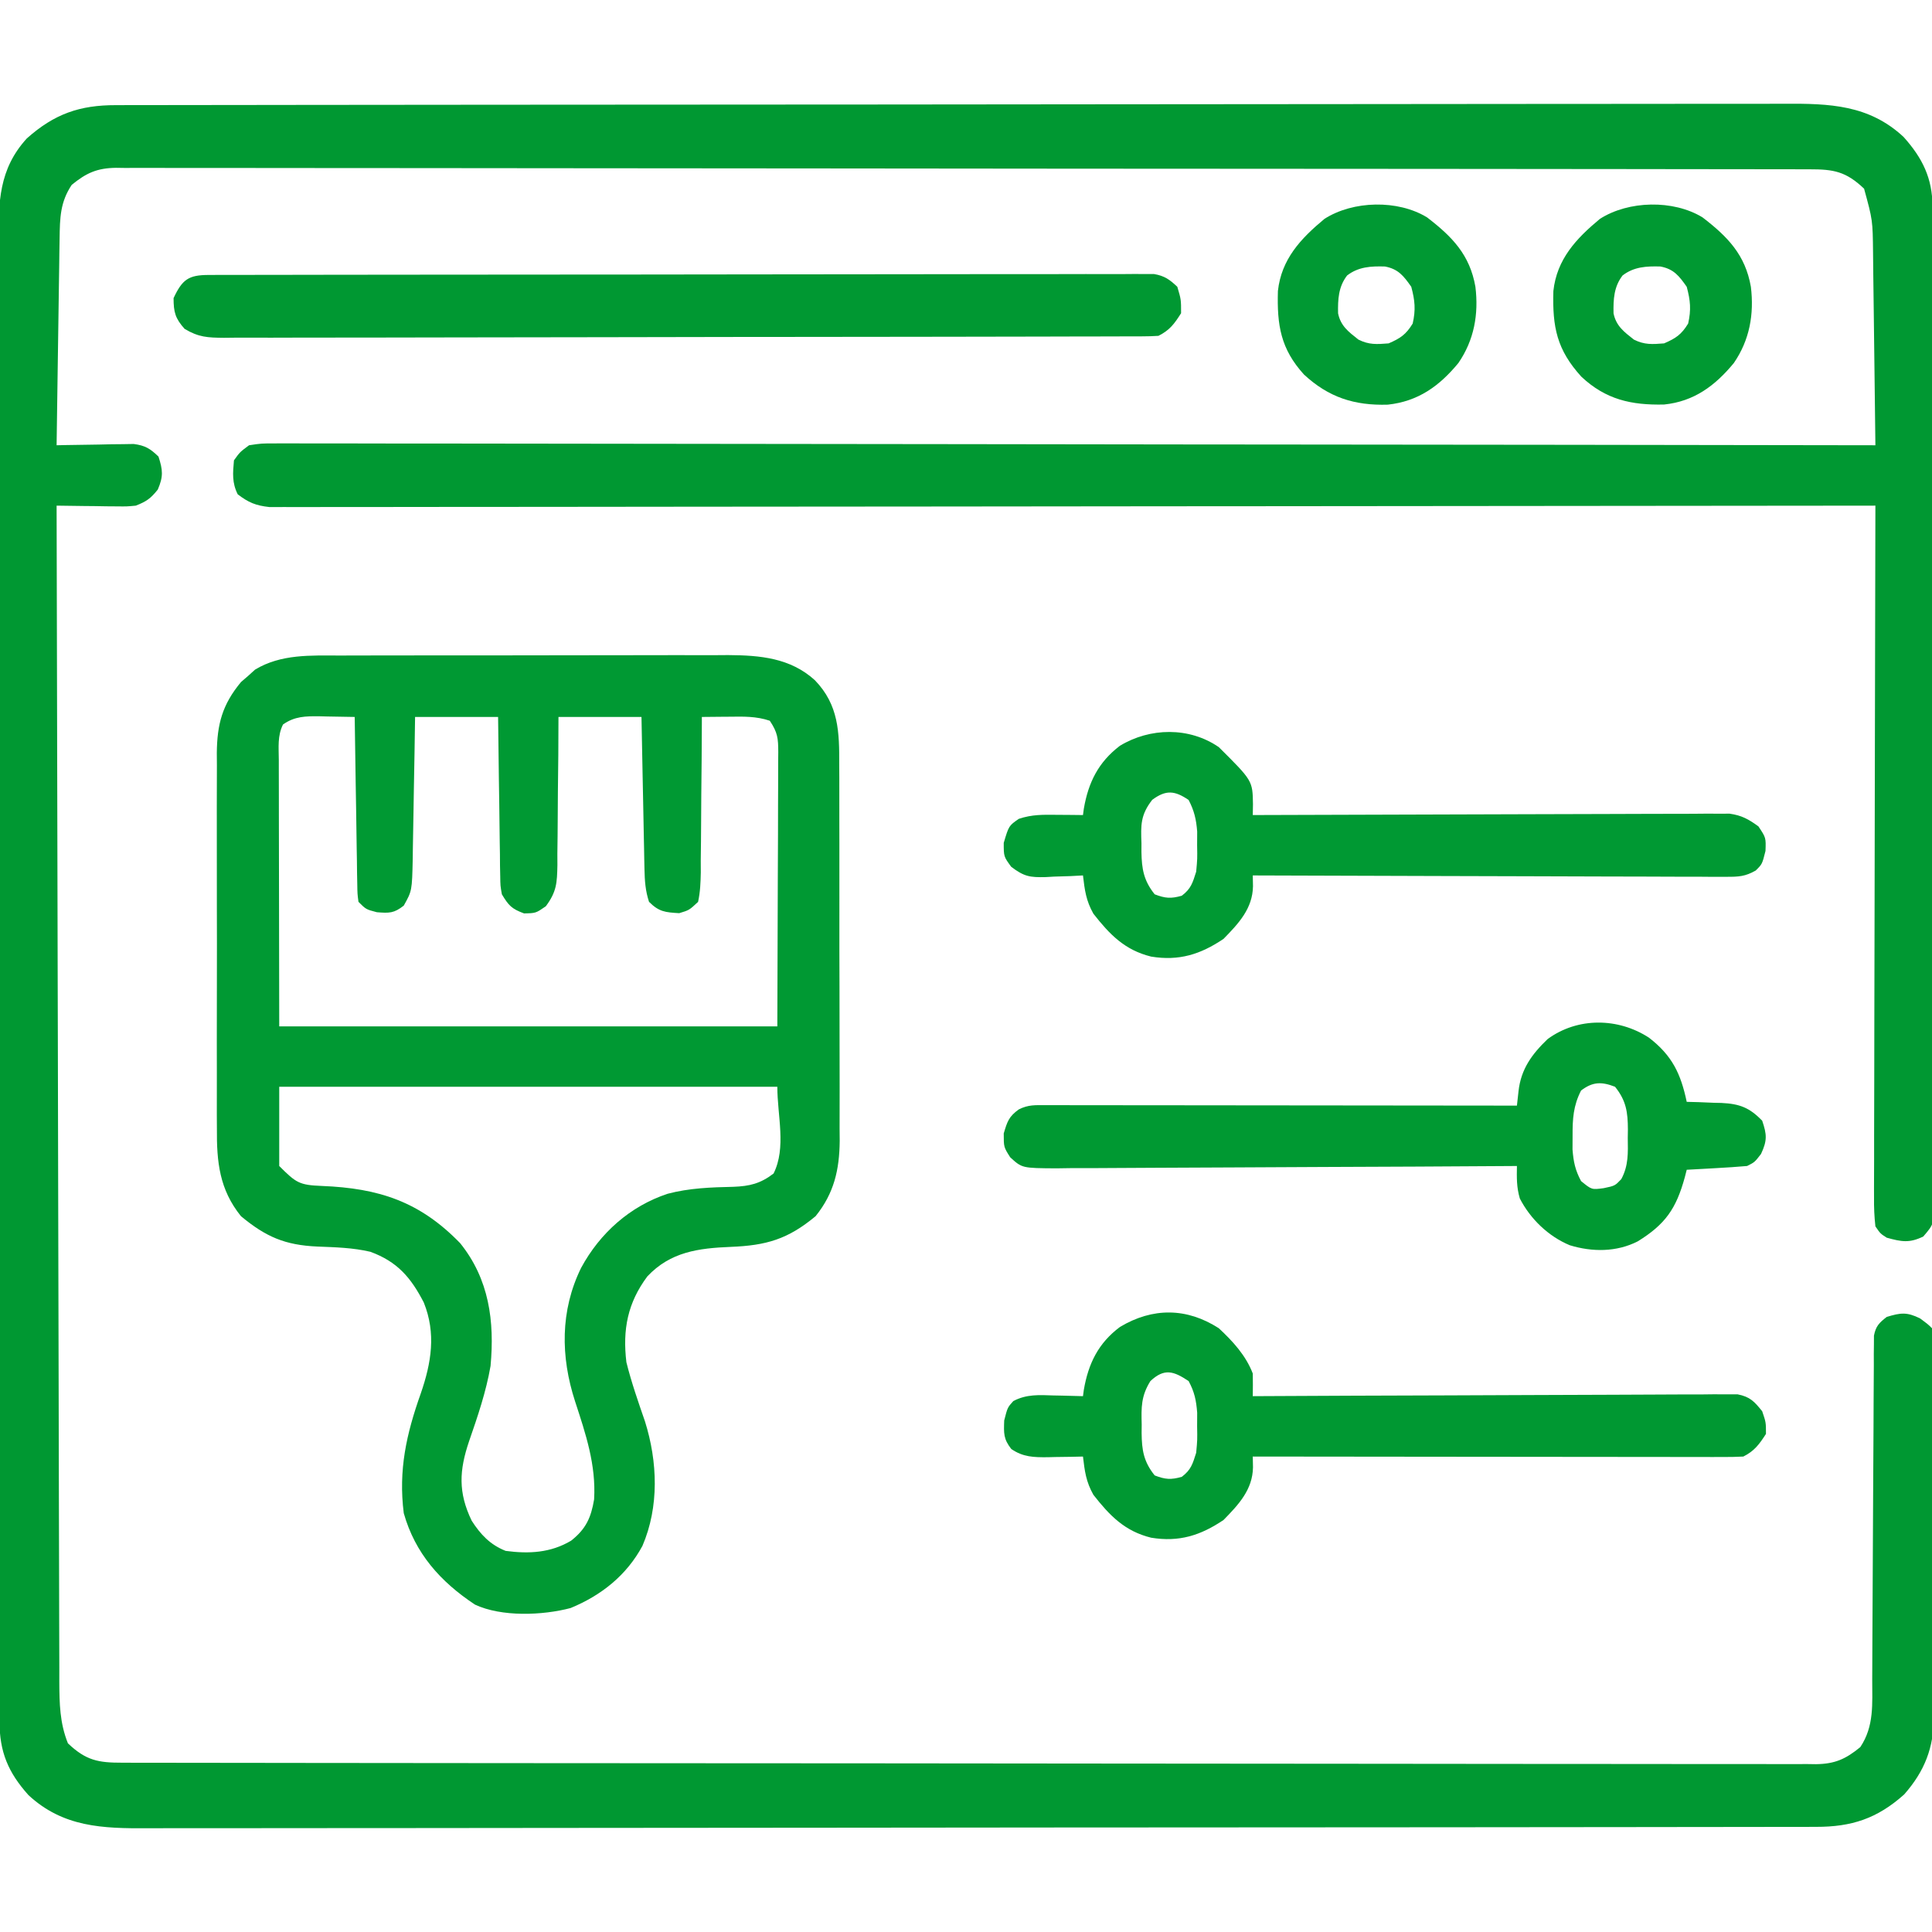 <svg xmlns="http://www.w3.org/2000/svg" width="512" height="512"><path d="M0 0 C0.788 -0.002 1.577 -0.005 2.389 -0.007 C5.047 -0.014 7.705 -0.013 10.363 -0.013 C12.281 -0.016 14.2 -0.02 16.118 -0.024 C21.403 -0.034 26.688 -0.038 31.973 -0.04 C37.668 -0.044 43.362 -0.054 49.057 -0.063 C62.816 -0.082 76.575 -0.093 90.334 -0.101 C96.811 -0.106 103.288 -0.111 109.765 -0.116 C131.292 -0.133 152.818 -0.148 174.345 -0.155 C175.737 -0.156 177.129 -0.156 178.522 -0.157 C179.212 -0.157 179.902 -0.157 180.614 -0.157 C184.111 -0.159 187.609 -0.16 191.107 -0.161 C191.801 -0.161 192.495 -0.161 193.211 -0.162 C215.716 -0.17 238.221 -0.193 260.726 -0.226 C284.521 -0.26 308.316 -0.28 332.11 -0.283 C345.081 -0.285 358.051 -0.294 371.022 -0.319 C382.067 -0.341 393.111 -0.349 404.156 -0.339 C409.792 -0.335 415.427 -0.337 421.063 -0.356 C426.224 -0.374 431.384 -0.373 436.545 -0.357 C438.41 -0.355 440.276 -0.359 442.141 -0.371 C454.046 -0.442 464.557 -0.114 473.723 8.423 C478.748 14.024 481.374 19.372 481.395 26.91 C481.4 27.873 481.405 28.837 481.41 29.83 C481.411 31.413 481.411 31.413 481.412 33.028 C481.416 34.152 481.421 35.276 481.425 36.433 C481.439 40.212 481.445 43.99 481.451 47.769 C481.458 50.472 481.467 53.176 481.476 55.879 C481.5 63.999 481.515 72.119 481.528 80.239 C481.531 82.532 481.535 84.825 481.54 87.118 C481.565 101.352 481.587 115.587 481.599 129.822 C481.602 133.118 481.605 136.413 481.608 139.709 C481.609 140.528 481.61 141.347 481.61 142.191 C481.623 155.474 481.656 168.756 481.698 182.039 C481.74 195.671 481.764 209.304 481.769 222.936 C481.773 230.593 481.784 238.249 481.817 245.905 C481.845 252.422 481.856 258.938 481.845 265.455 C481.84 268.781 481.846 272.107 481.868 275.433 C481.89 279.036 481.882 282.637 481.866 286.24 C481.88 287.296 481.894 288.351 481.908 289.439 C481.831 296.469 481.831 296.469 478.947 299.819 C475.277 301.614 473.148 301.215 469.258 300.134 C467.57 299.051 467.57 299.051 466.258 297.134 C465.97 294.517 465.866 292.139 465.897 289.522 C465.895 288.74 465.892 287.957 465.89 287.151 C465.885 284.521 465.901 281.891 465.917 279.26 C465.918 277.378 465.918 275.496 465.916 273.614 C465.915 268.496 465.933 263.379 465.954 258.262 C465.973 252.916 465.974 247.571 465.978 242.226 C465.987 232.101 466.012 221.975 466.042 211.85 C466.075 200.324 466.092 188.798 466.107 177.273 C466.138 153.56 466.191 129.847 466.258 106.134 C465.352 106.135 464.446 106.136 463.513 106.138 C409.861 106.205 356.209 106.256 302.557 106.287 C296.119 106.291 289.682 106.295 283.244 106.299 C281.962 106.3 280.681 106.301 279.36 106.301 C258.59 106.314 237.82 106.338 217.049 106.366 C195.747 106.394 174.446 106.41 153.144 106.416 C139.992 106.421 126.841 106.434 113.69 106.458 C104.679 106.474 95.669 106.479 86.659 106.475 C81.455 106.473 76.252 106.476 71.048 106.492 C66.288 106.506 61.528 106.507 56.768 106.497 C55.042 106.496 53.317 106.499 51.591 106.509 C49.252 106.521 46.913 106.514 44.573 106.503 C43.272 106.505 41.971 106.506 40.63 106.507 C37.019 106.108 35.129 105.319 32.258 103.134 C30.712 100.042 30.964 97.54 31.258 94.134 C32.826 91.938 32.826 91.938 35.258 90.134 C38.518 89.637 38.518 89.637 42.481 89.642 C43.214 89.637 43.946 89.633 44.7 89.628 C47.168 89.617 49.634 89.635 52.101 89.653 C53.883 89.651 55.664 89.648 57.445 89.643 C62.35 89.634 67.255 89.65 72.16 89.67 C77.446 89.687 82.732 89.681 88.017 89.678 C97.178 89.676 106.339 89.689 115.5 89.711 C128.746 89.744 141.991 89.754 155.237 89.759 C176.726 89.768 198.214 89.795 219.703 89.832 C240.58 89.869 261.457 89.897 282.335 89.914 C283.621 89.916 284.907 89.917 286.233 89.918 C292.686 89.923 299.139 89.928 305.592 89.933 C359.147 89.974 412.703 90.045 466.258 90.134 C466.173 82.302 466.078 74.469 465.971 66.637 C465.921 62.999 465.874 59.362 465.836 55.724 C465.799 52.21 465.753 48.696 465.7 45.181 C465.673 43.197 465.655 41.212 465.637 39.228 C465.541 30.482 465.541 30.482 463.258 22.134 C458.458 17.574 455.214 16.987 448.813 17 C448.033 16.998 447.252 16.995 446.448 16.993 C443.805 16.986 441.162 16.987 438.519 16.987 C436.615 16.984 434.712 16.98 432.809 16.976 C427.558 16.966 422.306 16.962 417.055 16.96 C411.4 16.956 405.745 16.946 400.089 16.937 C386.422 16.918 372.754 16.907 359.086 16.899 C352.655 16.894 346.225 16.889 339.794 16.884 C318.427 16.867 297.06 16.852 275.693 16.845 C274.31 16.844 272.928 16.844 271.546 16.843 C270.86 16.843 270.175 16.843 269.469 16.843 C265.995 16.841 262.522 16.84 259.049 16.839 C258.36 16.839 257.671 16.839 256.96 16.838 C234.608 16.83 212.255 16.807 189.903 16.774 C166.28 16.74 142.657 16.72 119.034 16.717 C106.154 16.715 93.273 16.706 80.392 16.681 C69.424 16.659 58.457 16.651 47.49 16.661 C41.891 16.665 36.292 16.663 30.694 16.644 C25.571 16.626 20.45 16.627 15.327 16.643 C13.471 16.645 11.615 16.641 9.759 16.629 C7.241 16.614 4.724 16.623 2.206 16.639 C1.119 16.624 1.119 16.624 0.009 16.608 C-5.021 16.677 -7.876 17.962 -11.742 21.134 C-14.8 25.721 -14.869 29.88 -14.947 35.301 C-14.967 36.522 -14.987 37.743 -15.008 39.001 C-15.024 40.31 -15.041 41.618 -15.058 42.966 C-15.079 44.327 -15.1 45.687 -15.121 47.048 C-15.176 50.617 -15.226 54.186 -15.274 57.755 C-15.325 61.402 -15.38 65.048 -15.435 68.695 C-15.543 75.841 -15.644 82.988 -15.742 90.134 C-15.066 90.119 -14.39 90.103 -13.694 90.087 C-10.627 90.024 -7.56 89.985 -4.492 89.947 C-3.428 89.922 -2.365 89.896 -1.269 89.871 C-0.244 89.861 0.78 89.851 1.836 89.841 C2.779 89.826 3.721 89.81 4.693 89.794 C7.737 90.198 9.064 91.015 11.258 93.134 C12.422 96.703 12.567 98.418 11.071 101.884 C9.144 104.276 8.071 105.019 5.258 106.134 C2.876 106.361 2.876 106.361 0.274 106.33 C-0.661 106.323 -1.595 106.317 -2.558 106.31 C-3.526 106.293 -4.495 106.276 -5.492 106.259 C-6.967 106.246 -6.967 106.246 -8.472 106.232 C-10.896 106.208 -13.319 106.175 -15.742 106.134 C-15.66 146.909 -15.568 187.683 -15.462 228.457 C-15.449 233.27 -15.437 238.083 -15.425 242.896 C-15.422 243.854 -15.42 244.812 -15.417 245.799 C-15.377 261.317 -15.345 276.836 -15.314 292.354 C-15.283 308.274 -15.245 324.195 -15.199 340.116 C-15.171 349.941 -15.149 359.767 -15.135 369.592 C-15.124 376.328 -15.106 383.064 -15.083 389.8 C-15.069 393.688 -15.059 397.575 -15.058 401.462 C-15.056 405.677 -15.039 409.891 -15.02 414.106 C-15.022 415.335 -15.024 416.563 -15.026 417.829 C-14.988 423.613 -14.913 428.73 -12.742 434.134 C-7.942 438.694 -4.698 439.281 1.703 439.268 C2.483 439.271 3.264 439.273 4.068 439.276 C6.711 439.282 9.354 439.282 11.997 439.281 C13.901 439.285 15.804 439.288 17.707 439.293 C22.958 439.303 28.21 439.306 33.461 439.309 C39.116 439.313 44.772 439.322 50.427 439.331 C64.095 439.351 77.762 439.361 91.43 439.37 C97.861 439.374 104.292 439.38 110.722 439.385 C132.089 439.402 153.456 439.416 174.823 439.424 C176.206 439.424 177.588 439.425 178.97 439.425 C179.656 439.425 180.341 439.426 181.048 439.426 C184.521 439.427 187.994 439.428 191.467 439.429 C192.156 439.43 192.846 439.43 193.556 439.43 C215.908 439.438 238.261 439.461 260.613 439.494 C284.236 439.528 307.859 439.548 331.482 439.551 C344.363 439.553 357.243 439.562 370.124 439.588 C381.092 439.609 392.059 439.617 403.027 439.608 C408.625 439.603 414.224 439.605 419.822 439.625 C424.945 439.642 430.067 439.641 435.189 439.626 C437.045 439.623 438.901 439.628 440.757 439.639 C443.275 439.654 445.792 439.645 448.31 439.629 C449.397 439.645 449.397 439.645 450.507 439.66 C455.537 439.591 458.393 438.306 462.258 435.134 C465.975 429.558 465.409 423.649 465.416 417.159 C465.421 416.159 465.426 415.158 465.431 414.127 C465.442 411.959 465.45 409.79 465.457 407.622 C465.469 404.193 465.489 400.764 465.51 397.335 C465.572 387.588 465.626 377.84 465.659 368.092 C465.68 362.128 465.716 356.163 465.76 350.199 C465.774 347.924 465.783 345.649 465.786 343.374 C465.791 340.199 465.814 337.025 465.842 333.851 C465.839 332.906 465.836 331.962 465.832 330.988 C465.844 330.125 465.855 329.261 465.866 328.372 C465.869 327.621 465.873 326.871 465.876 326.098 C466.368 323.57 467.247 322.702 469.258 321.134 C472.948 320.011 474.568 319.797 478.071 321.509 C480.258 323.134 480.258 323.134 481.258 324.134 C481.362 325.558 481.398 326.987 481.405 328.415 C481.416 329.8 481.416 329.8 481.427 331.214 C481.431 332.747 481.431 332.747 481.435 334.31 C481.445 335.915 481.445 335.915 481.455 337.552 C481.475 341.112 481.486 344.672 481.496 348.232 C481.5 349.446 481.504 350.659 481.509 351.91 C481.53 358.338 481.544 364.766 481.553 371.195 C481.564 377.834 481.599 384.472 481.638 391.111 C481.665 396.215 481.673 401.318 481.676 406.422 C481.681 408.869 481.693 411.315 481.712 413.762 C481.736 417.193 481.735 420.622 481.728 424.052 C481.741 425.06 481.754 426.068 481.767 427.106 C481.707 435.298 479.344 441.471 473.879 447.685 C466.702 454.101 459.917 456.287 450.516 456.268 C449.728 456.271 448.939 456.273 448.127 456.276 C445.469 456.282 442.811 456.282 440.153 456.281 C438.235 456.285 436.316 456.288 434.398 456.293 C429.113 456.303 423.828 456.306 418.543 456.309 C412.849 456.313 407.154 456.322 401.459 456.331 C387.7 456.351 373.941 456.361 360.182 456.37 C353.705 456.374 347.228 456.38 340.751 456.385 C319.224 456.402 297.698 456.416 276.171 456.424 C274.779 456.424 273.387 456.425 271.995 456.425 C270.959 456.425 270.959 456.425 269.902 456.426 C266.405 456.427 262.907 456.428 259.409 456.429 C258.715 456.43 258.021 456.43 257.305 456.43 C234.8 456.438 212.295 456.461 189.79 456.494 C165.995 456.528 142.2 456.548 118.406 456.551 C105.435 456.553 92.465 456.562 79.494 456.588 C68.45 456.609 57.405 456.617 46.36 456.608 C40.724 456.603 35.089 456.605 29.453 456.625 C24.293 456.642 19.132 456.641 13.971 456.626 C12.106 456.623 10.241 456.628 8.375 456.639 C-3.536 456.71 -14.029 456.376 -23.207 447.849 C-28.592 441.834 -30.865 436.401 -30.873 428.337 C-30.875 427.639 -30.877 426.941 -30.88 426.221 C-30.885 423.864 -30.884 421.506 -30.882 419.148 C-30.885 417.448 -30.888 415.747 -30.891 414.047 C-30.899 409.36 -30.901 404.674 -30.902 399.987 C-30.904 394.938 -30.911 389.889 -30.918 384.839 C-30.932 373.792 -30.938 362.744 -30.942 351.697 C-30.945 344.801 -30.949 337.906 -30.954 331.01 C-30.966 311.926 -30.976 292.841 -30.98 273.757 C-30.98 272.535 -30.98 271.313 -30.98 270.054 C-30.98 268.829 -30.981 267.604 -30.981 266.342 C-30.981 263.859 -30.982 261.377 -30.982 258.895 C-30.982 257.663 -30.983 256.432 -30.983 255.163 C-30.987 235.21 -31.004 215.257 -31.028 195.303 C-31.051 174.827 -31.064 154.352 -31.065 133.876 C-31.066 122.375 -31.072 110.875 -31.09 99.374 C-31.105 89.581 -31.11 79.789 -31.102 69.996 C-31.098 64.998 -31.099 60.001 -31.113 55.004 C-31.126 50.428 -31.125 45.853 -31.112 41.278 C-31.11 39.623 -31.114 37.968 -31.122 36.314 C-31.174 25.765 -31.077 16.954 -23.621 8.806 C-16.305 2.296 -9.595 -0.019 0 0 Z " fill="#009832" transform="translate(30.742,27.866)"></path><path d="M0 0 C1.792 -0.008 1.792 -0.008 3.62 -0.015 C6.876 -0.027 10.132 -0.029 13.389 -0.027 C16.117 -0.026 18.845 -0.031 21.574 -0.036 C28.016 -0.047 34.458 -0.047 40.9 -0.041 C47.524 -0.035 54.147 -0.047 60.77 -0.069 C66.478 -0.086 72.185 -0.092 77.892 -0.089 C81.292 -0.087 84.691 -0.09 88.091 -0.104 C91.886 -0.116 95.681 -0.109 99.477 -0.098 C100.588 -0.105 101.699 -0.113 102.843 -0.121 C111.323 -0.064 119.309 0.632 125.805 6.525 C132.159 13.081 132.308 20.305 132.272 28.942 C132.279 30.099 132.285 31.256 132.293 32.448 C132.311 36.263 132.307 40.077 132.301 43.892 C132.305 45.878 132.308 47.865 132.313 49.851 C132.327 56.093 132.325 62.336 132.314 68.578 C132.302 74.999 132.316 81.419 132.343 87.839 C132.365 93.369 132.372 98.899 132.366 104.429 C132.363 107.724 132.367 111.018 132.382 114.314 C132.397 117.992 132.387 121.67 132.369 125.348 C132.384 126.966 132.384 126.966 132.399 128.617 C132.324 136.294 130.901 142.515 126.008 148.579 C118.644 154.696 112.957 156.339 103.493 156.712 C94.976 157.062 87.553 158.015 81.43 164.525 C76.194 171.527 74.828 178.627 75.868 187.275 C77.195 192.616 79.008 197.783 80.801 202.982 C84.143 213.646 84.587 225.554 80.122 235.947 C75.922 243.743 69.239 249.063 61.079 252.423 C53.679 254.386 42.783 254.824 35.731 251.509 C26.558 245.432 19.868 237.912 16.868 227.275 C15.426 215.854 17.559 206.304 21.377 195.558 C24.187 187.427 25.471 179.647 22.18 171.462 C18.734 164.784 15.134 160.617 8.016 158.009 C3.362 156.923 -1.25 156.811 -6.012 156.624 C-14.586 156.251 -19.687 154.05 -26.273 148.579 C-31.993 141.49 -32.716 134.21 -32.65 125.364 C-32.657 124.205 -32.664 123.046 -32.671 121.852 C-32.689 118.044 -32.677 114.236 -32.664 110.427 C-32.666 107.769 -32.67 105.11 -32.675 102.452 C-32.682 96.89 -32.673 91.328 -32.654 85.766 C-32.632 79.352 -32.639 72.938 -32.661 66.524 C-32.679 60.998 -32.682 55.472 -32.671 49.945 C-32.665 46.653 -32.666 43.361 -32.678 40.069 C-32.688 36.397 -32.672 32.727 -32.65 29.056 C-32.658 27.976 -32.666 26.897 -32.674 25.785 C-32.589 18.188 -31.231 13.011 -26.273 7.032 C-25.649 6.494 -25.025 5.955 -24.382 5.4 C-23.769 4.845 -23.155 4.291 -22.523 3.72 C-15.662 -0.428 -7.75 -0.017 0 0 Z M-15.132 18.275 C-16.635 21.28 -16.262 24.367 -16.246 27.662 C-16.246 28.435 -16.246 29.209 -16.246 30.005 C-16.245 32.515 -16.238 35.023 -16.23 37.532 C-16.229 39.079 -16.227 40.626 -16.227 42.173 C-16.222 47.915 -16.208 53.657 -16.195 59.4 C-16.174 72.228 -16.154 85.057 -16.132 98.275 C27.428 98.275 70.988 98.275 115.868 98.275 C115.909 85.467 115.95 72.658 115.993 59.462 C116.011 55.417 116.029 51.372 116.048 47.205 C116.055 43.581 116.055 43.581 116.059 39.956 C116.062 38.341 116.069 36.726 116.079 35.112 C116.093 32.666 116.095 30.221 116.095 27.775 C116.106 26.695 116.106 26.695 116.117 25.594 C116.101 21.921 115.964 20.42 113.868 17.275 C110.249 16.068 106.943 16.166 103.18 16.212 C102.478 16.217 101.776 16.221 101.053 16.226 C99.325 16.238 97.596 16.256 95.868 16.275 C95.866 16.882 95.865 17.489 95.863 18.115 C95.844 24.425 95.79 30.735 95.715 37.045 C95.692 39.401 95.678 41.757 95.672 44.113 C95.663 47.497 95.622 50.879 95.575 54.263 C95.579 55.319 95.583 56.376 95.587 57.464 C95.533 60.161 95.442 62.639 94.868 65.275 C92.523 67.475 92.523 67.475 89.868 68.275 C86.167 68.057 84.513 67.92 81.868 65.275 C80.911 62.401 80.722 59.705 80.662 56.69 C80.632 55.339 80.632 55.339 80.602 53.961 C80.585 52.997 80.568 52.033 80.551 51.04 C80.53 50.047 80.51 49.054 80.488 48.031 C80.423 44.862 80.364 41.693 80.305 38.525 C80.262 36.375 80.218 34.225 80.174 32.075 C80.067 26.809 79.967 21.542 79.868 16.275 C72.608 16.275 65.348 16.275 57.868 16.275 C57.853 19.609 57.839 22.944 57.825 26.38 C57.794 29.614 57.755 32.847 57.715 36.081 C57.692 38.326 57.678 40.571 57.672 42.817 C57.663 46.047 57.622 49.275 57.575 52.505 C57.579 53.507 57.583 54.51 57.587 55.542 C57.488 60.263 57.396 62.562 54.519 66.444 C51.868 68.275 51.868 68.275 48.743 68.337 C45.428 67.112 44.664 66.249 42.868 63.275 C42.469 61.009 42.469 61.009 42.435 58.506 C42.416 57.565 42.396 56.625 42.375 55.656 C42.369 54.648 42.363 53.641 42.356 52.603 C42.338 51.565 42.32 50.528 42.302 49.459 C42.247 46.147 42.214 42.836 42.18 39.525 C42.147 37.279 42.113 35.032 42.077 32.786 C41.989 27.282 41.929 21.779 41.868 16.275 C34.608 16.275 27.348 16.275 19.868 16.275 C19.819 19.465 19.77 22.656 19.719 25.943 C19.665 29.037 19.608 32.132 19.55 35.226 C19.512 37.374 19.477 39.523 19.446 41.671 C19.4 44.762 19.342 47.852 19.282 50.943 C19.264 52.38 19.264 52.38 19.247 53.847 C19.059 62.351 19.059 62.351 16.868 66.275 C14.288 68.302 13.044 68.289 9.743 68.025 C6.868 67.275 6.868 67.275 4.868 65.275 C4.589 63.174 4.589 63.174 4.549 60.55 C4.529 59.569 4.509 58.588 4.489 57.577 C4.477 56.516 4.466 55.454 4.454 54.361 C4.434 53.276 4.415 52.191 4.395 51.073 C4.335 47.599 4.289 44.124 4.243 40.65 C4.205 38.298 4.165 35.947 4.125 33.595 C4.029 27.822 3.944 22.048 3.868 16.275 C1.451 16.221 -0.965 16.181 -3.382 16.15 C-4.405 16.125 -4.405 16.125 -5.449 16.099 C-9.164 16.063 -12.041 16.087 -15.132 18.275 Z M-16.132 114.275 C-16.132 121.205 -16.132 128.135 -16.132 135.275 C-11.644 139.763 -10.828 140.327 -4.826 140.565 C10.295 141.168 21.114 144.696 31.817 155.732 C39.496 165.254 40.963 176.44 39.868 188.275 C38.69 195.101 36.443 201.681 34.18 208.212 C31.567 215.935 31.245 221.766 34.868 229.275 C37.229 232.954 39.761 235.639 43.868 237.275 C50.029 238.097 55.795 237.803 61.208 234.579 C65.173 231.463 66.503 228.435 67.313 223.634 C67.854 214.456 65.093 206.288 62.278 197.681 C58.416 185.808 58.307 173.608 63.868 162.275 C68.862 153.027 76.869 145.92 86.805 142.634 C92.504 141.123 98.327 140.92 104.196 140.792 C108.558 140.627 111.384 139.94 114.868 137.275 C118.3 130.411 115.868 121.949 115.868 114.275 C72.308 114.275 28.748 114.275 -16.132 114.275 Z " fill="#009933" transform="translate(90.132,173.725)"></path><path d="M0 0 C3.697 3.43 7.187 7.235 9 12 C9.032 14 9.035 16 9 18 C9.671 17.996 10.343 17.993 11.035 17.989 C27.368 17.901 43.7 17.834 60.034 17.793 C67.932 17.772 75.831 17.744 83.729 17.698 C90.613 17.658 97.496 17.633 104.38 17.624 C108.026 17.618 111.671 17.606 115.316 17.577 C119.385 17.545 123.452 17.544 127.521 17.546 C128.731 17.532 129.942 17.517 131.189 17.502 C132.297 17.508 133.404 17.513 134.546 17.519 C135.508 17.515 136.47 17.512 137.462 17.508 C140.761 18.148 141.927 19.407 144 22 C145 24.938 145 24.938 145 28 C143.23 30.747 141.937 32.531 139 34 C137.277 34.093 135.55 34.122 133.824 34.12 C132.728 34.122 131.631 34.123 130.501 34.124 C129.293 34.121 128.084 34.117 126.839 34.114 C125.571 34.114 124.303 34.114 122.996 34.114 C119.513 34.114 116.03 34.108 112.546 34.101 C108.908 34.095 105.27 34.095 101.632 34.093 C94.74 34.09 87.848 34.082 80.956 34.072 C73.111 34.061 65.266 34.055 57.421 34.05 C41.281 34.04 25.14 34.022 9 34 C9.018 34.945 9.036 35.891 9.055 36.865 C8.951 42.786 5.251 46.721 1.25 50.812 C-4.892 54.946 -10.555 56.714 -17.934 55.508 C-24.931 53.788 -28.926 49.65 -33.25 44.125 C-35.195 40.652 -35.537 37.918 -36 34 C-37.036 34.023 -38.073 34.046 -39.141 34.07 C-40.51 34.089 -41.88 34.107 -43.25 34.125 C-43.932 34.142 -44.614 34.159 -45.316 34.176 C-49.048 34.212 -51.874 34.148 -55 32 C-57.082 29.324 -56.996 27.882 -56.875 24.438 C-56 21 -56 21 -54.461 19.297 C-50.948 17.446 -47.614 17.679 -43.75 17.812 C-42.632 17.833 -42.632 17.833 -41.492 17.854 C-39.661 17.889 -37.83 17.943 -36 18 C-35.925 17.443 -35.85 16.886 -35.773 16.312 C-34.576 9.365 -31.944 3.947 -26.191 -0.352 C-17.522 -5.534 -8.491 -5.478 0 0 Z M-18.133 13.996 C-20.606 17.975 -20.56 20.915 -20.438 25.5 C-20.445 26.246 -20.452 26.993 -20.459 27.762 C-20.407 32.29 -19.933 35.341 -17 39 C-14.201 40.077 -12.69 40.197 -9.812 39.375 C-7.348 37.505 -6.933 35.947 -6 33 C-5.685 29.587 -5.685 29.587 -5.75 26 C-5.745 24.804 -5.74 23.608 -5.734 22.375 C-5.993 19.087 -6.449 16.894 -8 14 C-11.998 11.335 -14.442 10.542 -18.133 13.996 Z " fill="#009832" transform="translate(323,352)"></path><path d="M0 0 C8.951 8.894 8.951 8.894 9.05 15.133 C9.025 16.552 9.025 16.552 9 18 C9.99 17.996 9.99 17.996 11.001 17.992 C27.067 17.925 43.133 17.876 59.199 17.845 C66.969 17.829 74.739 17.808 82.508 17.774 C89.28 17.744 96.052 17.724 102.824 17.718 C106.41 17.714 109.995 17.705 113.581 17.683 C117.584 17.659 121.587 17.658 125.591 17.659 C127.373 17.643 127.373 17.643 129.191 17.627 C130.284 17.631 131.376 17.635 132.501 17.639 C133.921 17.635 133.921 17.635 135.37 17.631 C138.56 18.079 140.409 19.109 143 21 C145 24 145 24 144.875 27.5 C144 31 144 31 142.286 32.696 C139.493 34.289 137.752 34.37 134.546 34.361 C133.438 34.365 132.33 34.369 131.189 34.373 C129.978 34.362 128.768 34.352 127.521 34.341 C125.603 34.341 125.603 34.341 123.647 34.342 C120.145 34.343 116.643 34.325 113.142 34.304 C109.481 34.285 105.82 34.284 102.159 34.28 C95.228 34.271 88.298 34.246 81.367 34.216 C73.476 34.183 65.585 34.166 57.693 34.151 C41.462 34.12 25.231 34.067 9 34 C9.018 34.945 9.036 35.891 9.055 36.865 C8.951 42.786 5.251 46.721 1.25 50.812 C-4.892 54.946 -10.555 56.714 -17.934 55.508 C-24.931 53.788 -28.926 49.65 -33.25 44.125 C-35.195 40.652 -35.537 37.918 -36 34 C-37.097 34.058 -38.194 34.116 -39.324 34.176 C-40.779 34.223 -42.233 34.268 -43.688 34.312 C-44.409 34.354 -45.13 34.396 -45.873 34.439 C-50.045 34.535 -51.57 34.327 -55.02 31.707 C-57 29 -57 29 -57 25.375 C-55.656 20.839 -55.656 20.839 -53 19 C-49.44 17.813 -46.562 17.903 -42.812 17.938 C-41.54 17.947 -40.268 17.956 -38.957 17.965 C-37.493 17.982 -37.493 17.982 -36 18 C-35.925 17.443 -35.85 16.886 -35.773 16.312 C-34.575 9.357 -31.935 3.999 -26.227 -0.352 C-18.232 -5.204 -7.836 -5.398 0 0 Z M-17.656 13.969 C-20.747 17.966 -20.686 20.599 -20.5 25.5 C-20.503 26.246 -20.505 26.993 -20.508 27.762 C-20.428 32.277 -19.917 35.352 -17 39 C-14.201 40.077 -12.69 40.197 -9.812 39.375 C-7.348 37.505 -6.933 35.947 -6 33 C-5.685 29.587 -5.685 29.587 -5.75 26 C-5.745 24.804 -5.74 23.608 -5.734 22.375 C-5.991 19.111 -6.508 16.895 -8 14 C-11.677 11.509 -13.992 11.253 -17.656 13.969 Z " fill="#009933" transform="translate(323,198)"></path><path d="M0 0 C6.128 4.731 8.414 9.494 10 17 C11.025 17.026 12.05 17.052 13.105 17.078 C14.466 17.134 15.827 17.192 17.188 17.25 C17.861 17.264 18.535 17.278 19.229 17.293 C24.049 17.528 26.639 18.537 30 22 C31.256 25.69 31.344 27.264 29.688 30.812 C28 33 28 33 26 34 C23.287 34.232 20.592 34.419 17.875 34.562 C17.121 34.606 16.367 34.649 15.59 34.693 C13.727 34.799 11.863 34.9 10 35 C9.83 35.664 9.66 36.328 9.484 37.012 C7.204 45.322 4.334 49.458 -3 53.984 C-8.615 56.836 -15.053 56.826 -21 55 C-26.656 52.652 -31.434 48.042 -34.227 42.617 C-35.107 39.639 -35.053 37.091 -35 34 C-35.671 34.005 -36.341 34.009 -37.032 34.014 C-53.348 34.124 -69.665 34.207 -85.982 34.259 C-93.873 34.285 -101.763 34.32 -109.654 34.377 C-116.531 34.427 -123.409 34.459 -130.286 34.47 C-133.928 34.477 -137.569 34.492 -141.211 34.529 C-145.276 34.569 -149.341 34.57 -153.407 34.568 C-154.614 34.586 -155.821 34.604 -157.064 34.622 C-166.15 34.566 -166.15 34.566 -169.287 31.691 C-171 29 -171 29 -171 25.375 C-170.055 22.184 -169.636 20.898 -167 19 C-164.452 17.726 -162.678 17.877 -159.824 17.88 C-158.179 17.878 -158.179 17.878 -156.501 17.876 C-155.293 17.879 -154.084 17.883 -152.839 17.886 C-151.571 17.886 -150.303 17.886 -148.996 17.886 C-145.513 17.886 -142.03 17.892 -138.546 17.899 C-134.908 17.905 -131.27 17.905 -127.632 17.907 C-120.74 17.91 -113.848 17.918 -106.956 17.928 C-99.111 17.939 -91.266 17.945 -83.421 17.95 C-67.281 17.96 -51.14 17.978 -35 18 C-34.789 16.101 -34.789 16.101 -34.574 14.164 C-33.926 8.321 -31.04 4.368 -26.859 0.363 C-18.879 -5.488 -8.13 -5.302 0 0 Z M-18 14 C-20.065 18.042 -20.269 21.499 -20.25 26 C-20.255 27.196 -20.26 28.392 -20.266 29.625 C-20.007 32.913 -19.551 35.106 -18 38 C-15.184 40.303 -15.184 40.303 -12 39.875 C-9.022 39.247 -9.022 39.247 -7.336 37.473 C-5.414 33.915 -5.564 30.503 -5.625 26.562 C-5.613 25.812 -5.602 25.061 -5.59 24.287 C-5.614 19.731 -6.036 16.682 -9 13 C-12.589 11.62 -14.907 11.653 -18 14 Z " fill="#009932" transform="translate(437,275)"></path><path d="M0 0 C0.897 -0.004 1.793 -0.008 2.717 -0.012 C4.205 -0.01 4.205 -0.01 5.722 -0.009 C6.77 -0.012 7.818 -0.015 8.899 -0.018 C12.435 -0.027 15.971 -0.028 19.507 -0.03 C22.033 -0.034 24.558 -0.039 27.084 -0.045 C33.962 -0.058 40.84 -0.064 47.718 -0.069 C52.011 -0.072 56.304 -0.076 60.596 -0.08 C72.476 -0.092 84.355 -0.103 96.234 -0.106 C96.995 -0.106 97.756 -0.107 98.539 -0.107 C99.683 -0.107 99.683 -0.107 100.85 -0.107 C102.395 -0.108 103.94 -0.108 105.485 -0.109 C106.251 -0.109 107.018 -0.109 107.807 -0.109 C120.23 -0.113 132.652 -0.131 145.075 -0.154 C157.822 -0.178 170.568 -0.19 183.315 -0.192 C190.475 -0.192 197.634 -0.198 204.794 -0.216 C211.526 -0.233 218.258 -0.235 224.99 -0.226 C227.466 -0.225 229.941 -0.23 232.416 -0.24 C235.787 -0.252 239.157 -0.247 242.527 -0.236 C243.514 -0.244 244.501 -0.252 245.518 -0.26 C246.42 -0.254 247.322 -0.247 248.251 -0.241 C249.029 -0.241 249.807 -0.242 250.609 -0.242 C253.369 0.239 254.729 1.215 256.751 3.131 C257.751 6.506 257.751 6.506 257.751 10.131 C255.985 12.933 254.721 14.647 251.751 16.131 C250.349 16.228 248.942 16.262 247.537 16.266 C246.648 16.27 245.759 16.275 244.842 16.279 C243.368 16.279 243.368 16.279 241.864 16.279 C240.824 16.282 239.785 16.286 238.714 16.29 C235.208 16.301 231.702 16.305 228.196 16.308 C225.691 16.315 223.187 16.321 220.682 16.328 C213.15 16.348 205.618 16.358 198.086 16.367 C194.541 16.371 190.995 16.377 187.45 16.382 C175.667 16.399 163.885 16.414 152.103 16.421 C149.044 16.423 145.986 16.425 142.927 16.427 C141.787 16.427 141.787 16.427 140.624 16.428 C128.305 16.436 115.987 16.462 103.669 16.494 C91.027 16.527 78.386 16.545 65.744 16.548 C58.644 16.551 51.544 16.559 44.444 16.585 C37.767 16.609 31.09 16.612 24.413 16.602 C21.959 16.602 19.505 16.608 17.051 16.622 C13.707 16.639 10.364 16.632 7.02 16.619 C6.044 16.63 5.067 16.641 4.062 16.652 C-0.202 16.612 -2.609 16.515 -6.328 14.285 C-8.809 11.504 -9.249 9.846 -9.249 6.131 C-6.954 1.214 -5.288 0.008 0 0 Z " fill="#009832" transform="translate(55.249,72.869)"></path><path d="M0 0 C6.665 5.11 11.33 9.909 12.809 18.387 C13.692 25.669 12.485 32.487 8.297 38.59 C3.252 44.712 -2.37 48.764 -10.418 49.625 C-19.237 49.898 -26.105 47.695 -32.629 41.637 C-38.797 34.845 -39.793 28.584 -39.531 19.5 C-38.615 11.108 -33.526 5.635 -27.191 0.387 C-19.619 -4.46 -7.743 -4.746 0 0 Z M-21.191 15.387 C-23.496 18.383 -23.662 21.696 -23.586 25.418 C-22.913 28.774 -20.789 30.346 -18.191 32.387 C-15.371 33.797 -13.321 33.632 -10.191 33.387 C-7.073 32.04 -5.59 31.04 -3.816 28.137 C-2.983 24.471 -3.218 22.022 -4.191 18.387 C-6.206 15.518 -7.611 13.688 -11.16 13.012 C-14.882 12.901 -18.197 13.083 -21.191 15.387 Z " fill="#009933" transform="translate(378.191,57.613)"></path><path d="M0 0 C6.665 5.11 11.33 9.909 12.809 18.387 C13.692 25.669 12.485 32.487 8.297 38.59 C3.345 44.599 -2.26 48.787 -10.199 49.59 C-18.896 49.782 -25.666 48.275 -32.129 42.199 C-38.607 35.069 -39.808 29.084 -39.531 19.5 C-38.615 11.108 -33.526 5.635 -27.191 0.387 C-19.619 -4.46 -7.743 -4.746 0 0 Z M-21.191 15.387 C-23.496 18.383 -23.662 21.696 -23.586 25.418 C-22.913 28.774 -20.789 30.346 -18.191 32.387 C-15.371 33.797 -13.321 33.632 -10.191 33.387 C-7.073 32.04 -5.59 31.04 -3.816 28.137 C-2.983 24.471 -3.218 22.022 -4.191 18.387 C-6.206 15.518 -7.611 13.688 -11.16 13.012 C-14.882 12.901 -18.197 13.083 -21.191 15.387 Z " fill="#009932" transform="translate(451.191,57.613)"></path></svg>